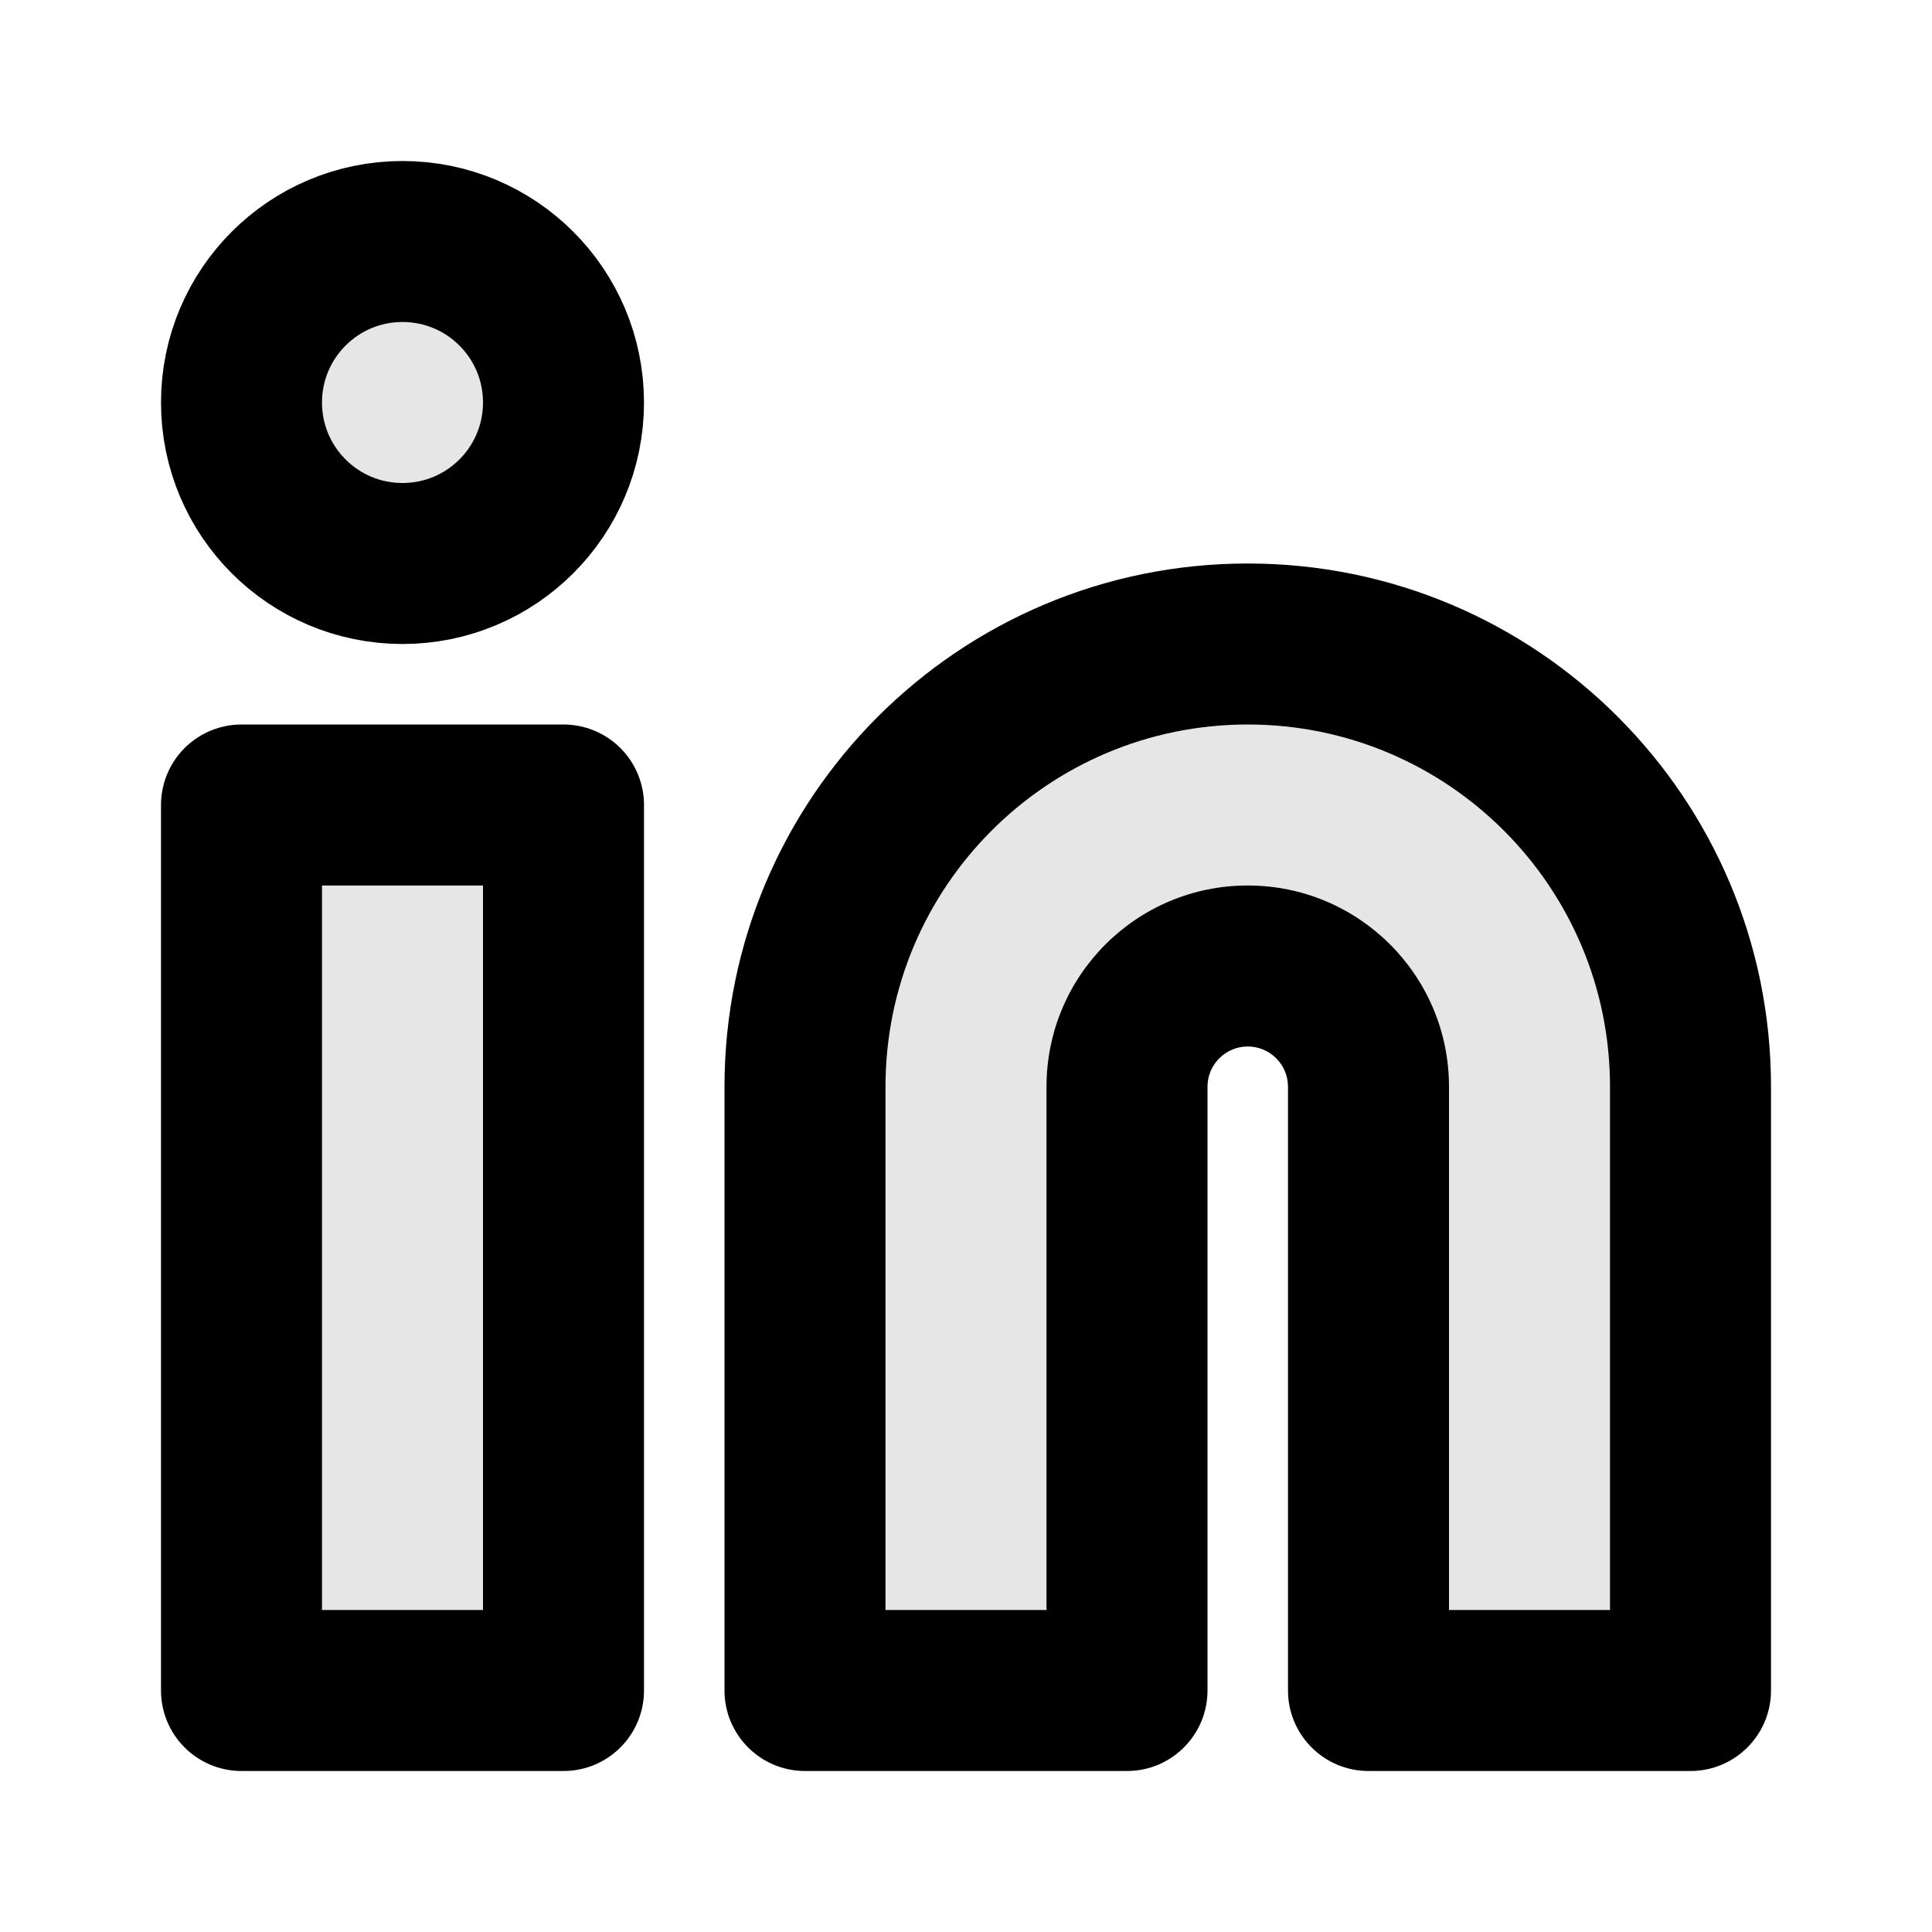 <svg fill="none" height="24" viewBox="0 0 24 24" width="24" xmlns="http://www.w3.org/2000/svg"><g fill="#000"><path d="m7 10h-4v11h4z" fill-opacity=".1"/><path d="m5 7c1.105 0 2-.895 2-2s-.895-2-2-2-2 .895-2 2 .895 2 2 2z" fill-opacity=".1"/><path clip-rule="evenodd" d="m15.5 8c-3.038 0-5.5 2.462-5.5 5.5v7.5h4v-1-1.207-5.293c0-.828.672-1.5 1.5-1.5s1.5.672 1.5 1.5v5.293 1.207 1h4v-7.5c0-3.038-2.462-5.5-5.5-5.5z" fill-opacity=".1" fill-rule="evenodd"/></g><path d="m7 10h-4v11h4z" stroke="#000" stroke-linecap="round" stroke-linejoin="round" stroke-width="2"/><path d="m5 7c1.105 0 2-.895 2-2s-.895-2-2-2-2 .895-2 2 .895 2 2 2z" stroke="#000" stroke-linecap="round" stroke-linejoin="round" stroke-width="2"/><path d="m10 21h-1c0 .552.448 1 1 1zm4 0v1c.552 0 1-.448 1-1zm3 0h-1c0 .552.448 1 1 1zm4 0v1c.552 0 1-.448 1-1zm-10-7.5c0-2.485 2.015-4.5 4.5-4.5v-2c-3.59 0-6.5 2.91-6.5 6.5zm0 7.5v-7.5h-2v7.5zm3-1h-4v2h4zm-1 0v1h2v-1zm0-1.207v1.207h2v-1.207zm0-5.293v5.293h2v-5.293zm2.5-2.5c-1.381 0-2.5 1.119-2.5 2.5h2c0-.276.224-.5.5-.5zm2.5 2.5c0-1.381-1.119-2.5-2.5-2.5v2c.276 0 .5.224.5.5zm0 5.293v-5.293h-2v5.293zm0 1.207v-1.207h-2v1.207zm0 1v-1h-2v1zm3-1h-4v2h4zm-1-6.5v7.5h2v-7.5zm-4.5-4.5c2.485 0 4.5 2.015 4.5 4.5h2c0-3.59-2.91-6.5-6.5-6.5z" fill="#000"/></svg>